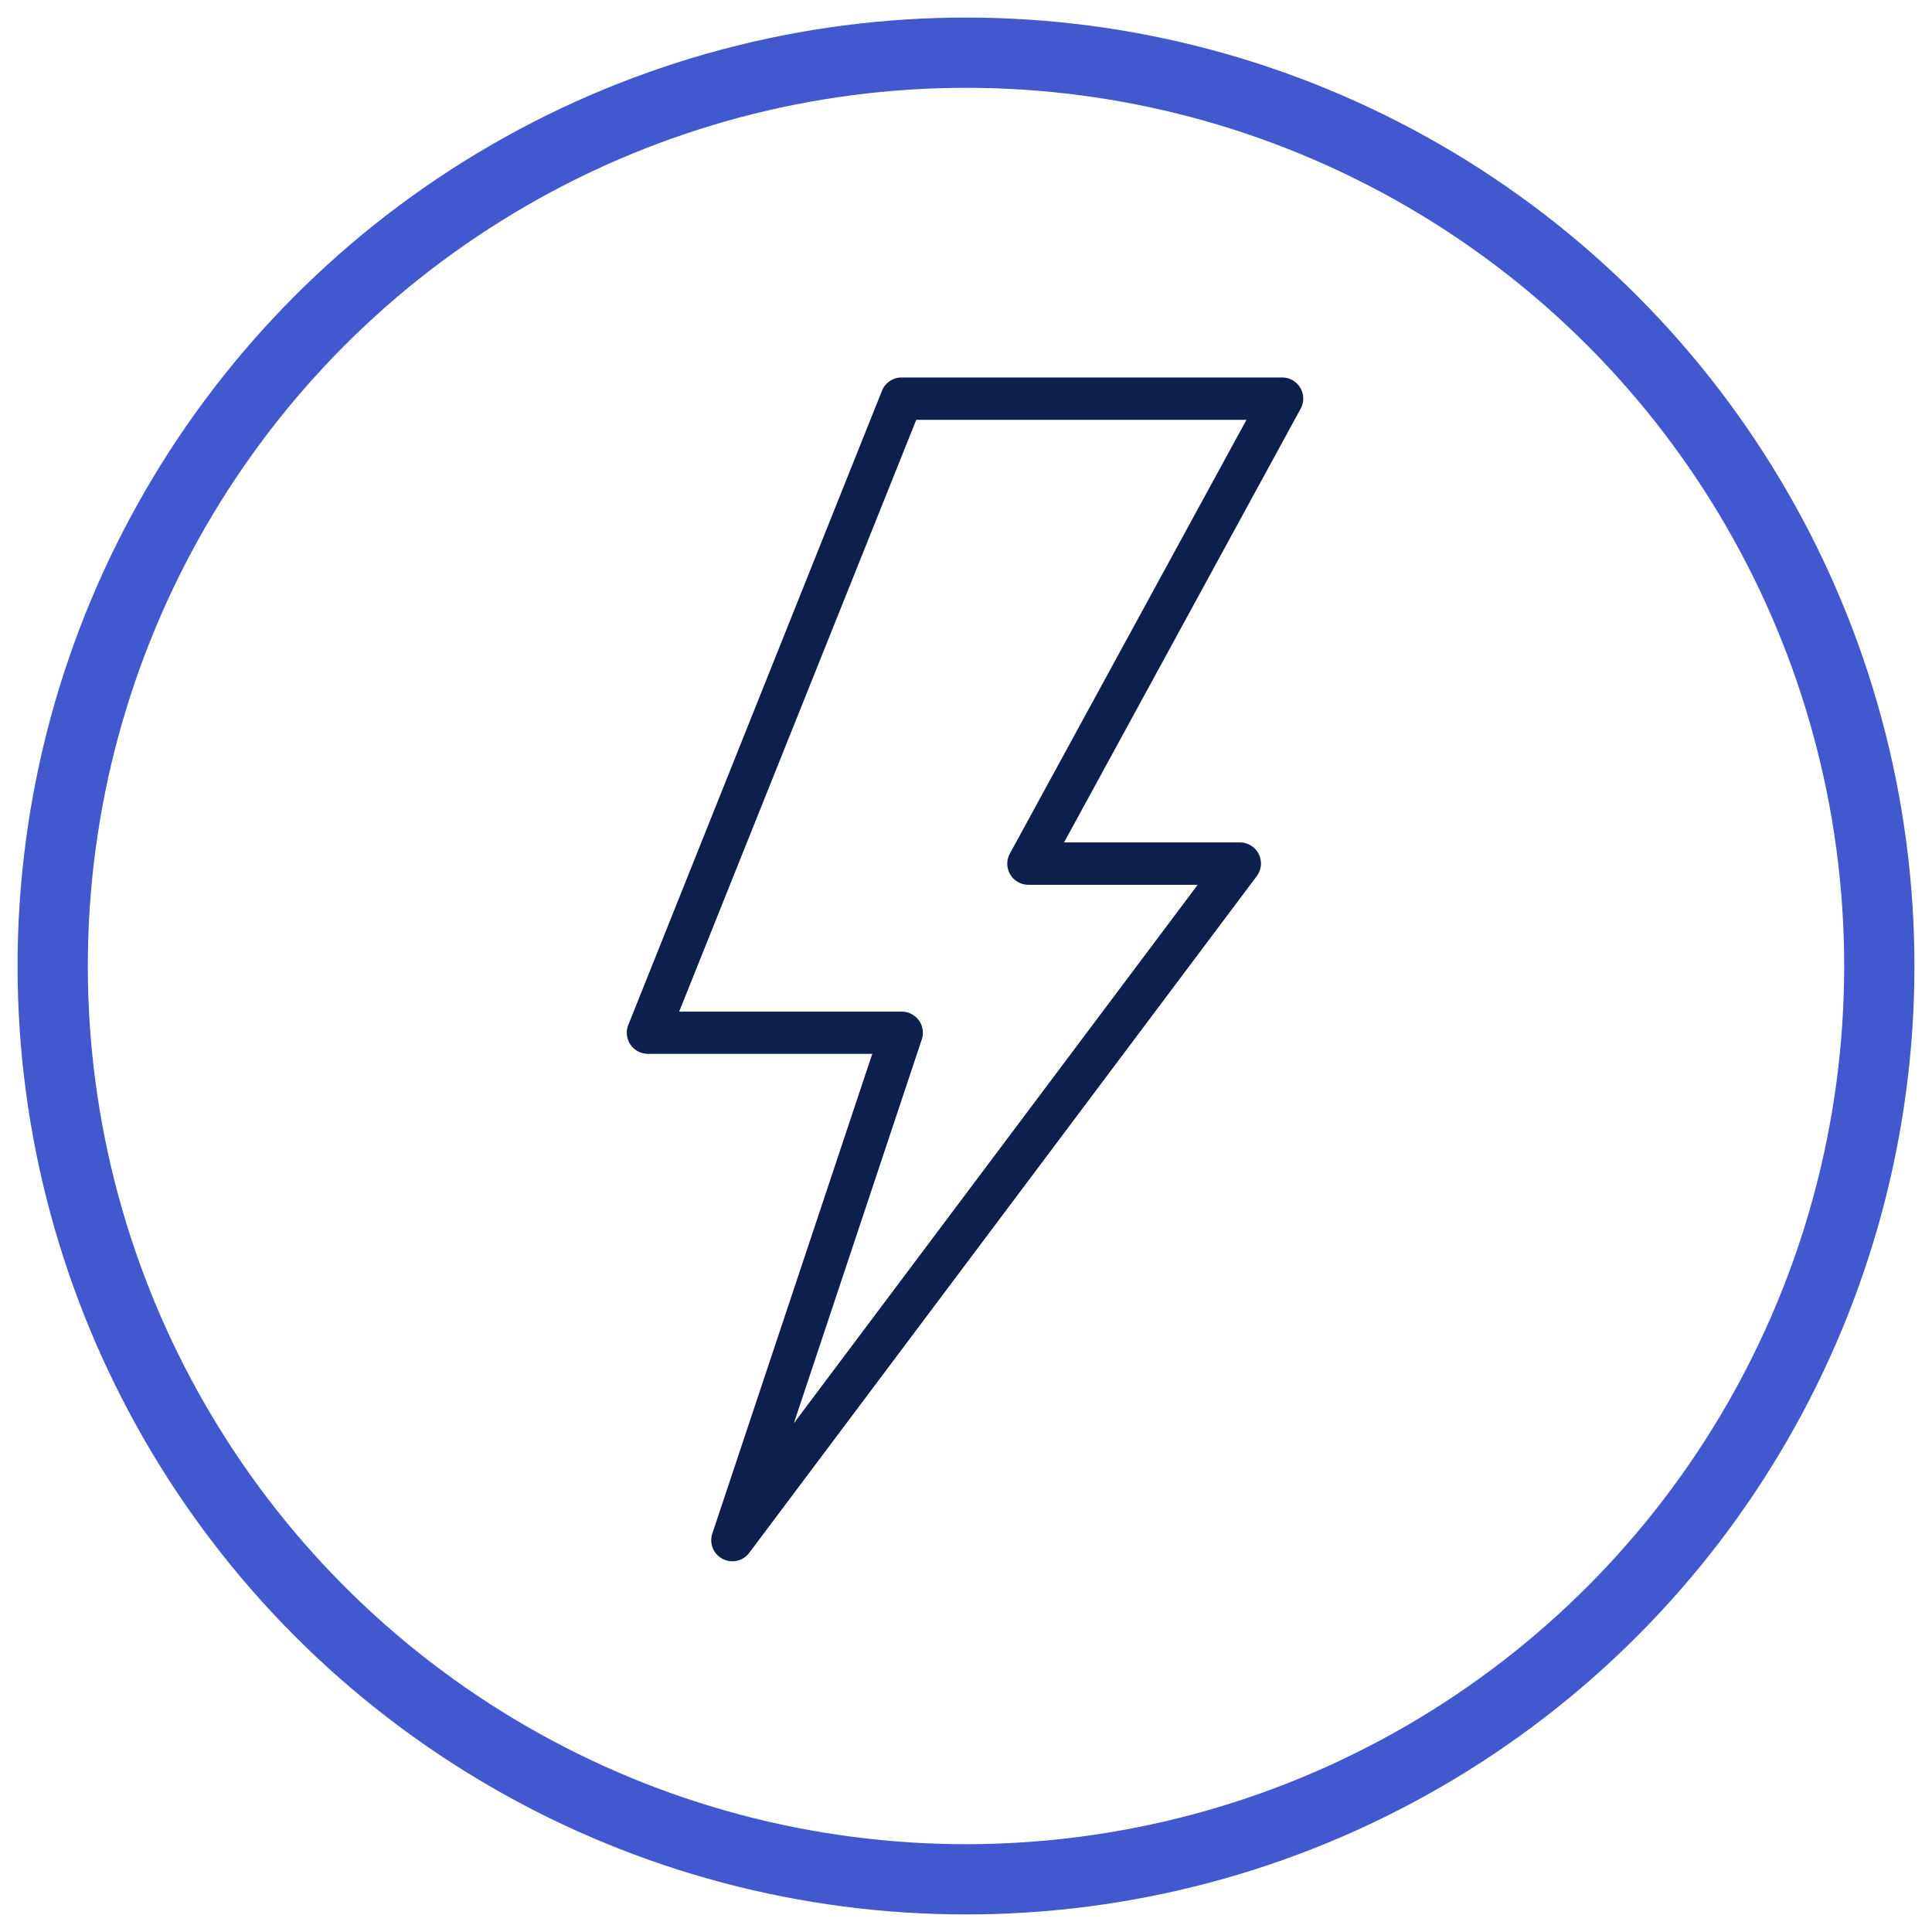 <?xml version="1.0" encoding="UTF-8"?> <svg xmlns="http://www.w3.org/2000/svg" id="Vrstva_1" data-name="Vrstva 1" viewBox="0 0 275 275"><defs><style>.cls-1{fill:none;stroke:#4158ce;stroke-miterlimit:10;stroke-width:10px;}.cls-2{fill:#0d1f4c;}</style></defs><circle class="cls-1" cx="137.5" cy="137.5" r="130"></circle><path class="cls-2" d="M104.26,222.23a3,3,0,0,1-2.85-4L124.16,150H92.23a3,3,0,0,1-2.79-4.13l36.1-90.25a3,3,0,0,1,2.8-1.89h54.15a3,3,0,0,1,2.64,4.45l-33.67,61.73h25a3,3,0,0,1,2.41,4.82L106.67,221A3,3,0,0,1,104.26,222.23ZM96.67,144h31.67a3,3,0,0,1,2.85,4L113,202.58l57.48-76.64H146.39a3,3,0,0,1-2.64-4.45l33.67-61.73h-47Z"></path></svg> 